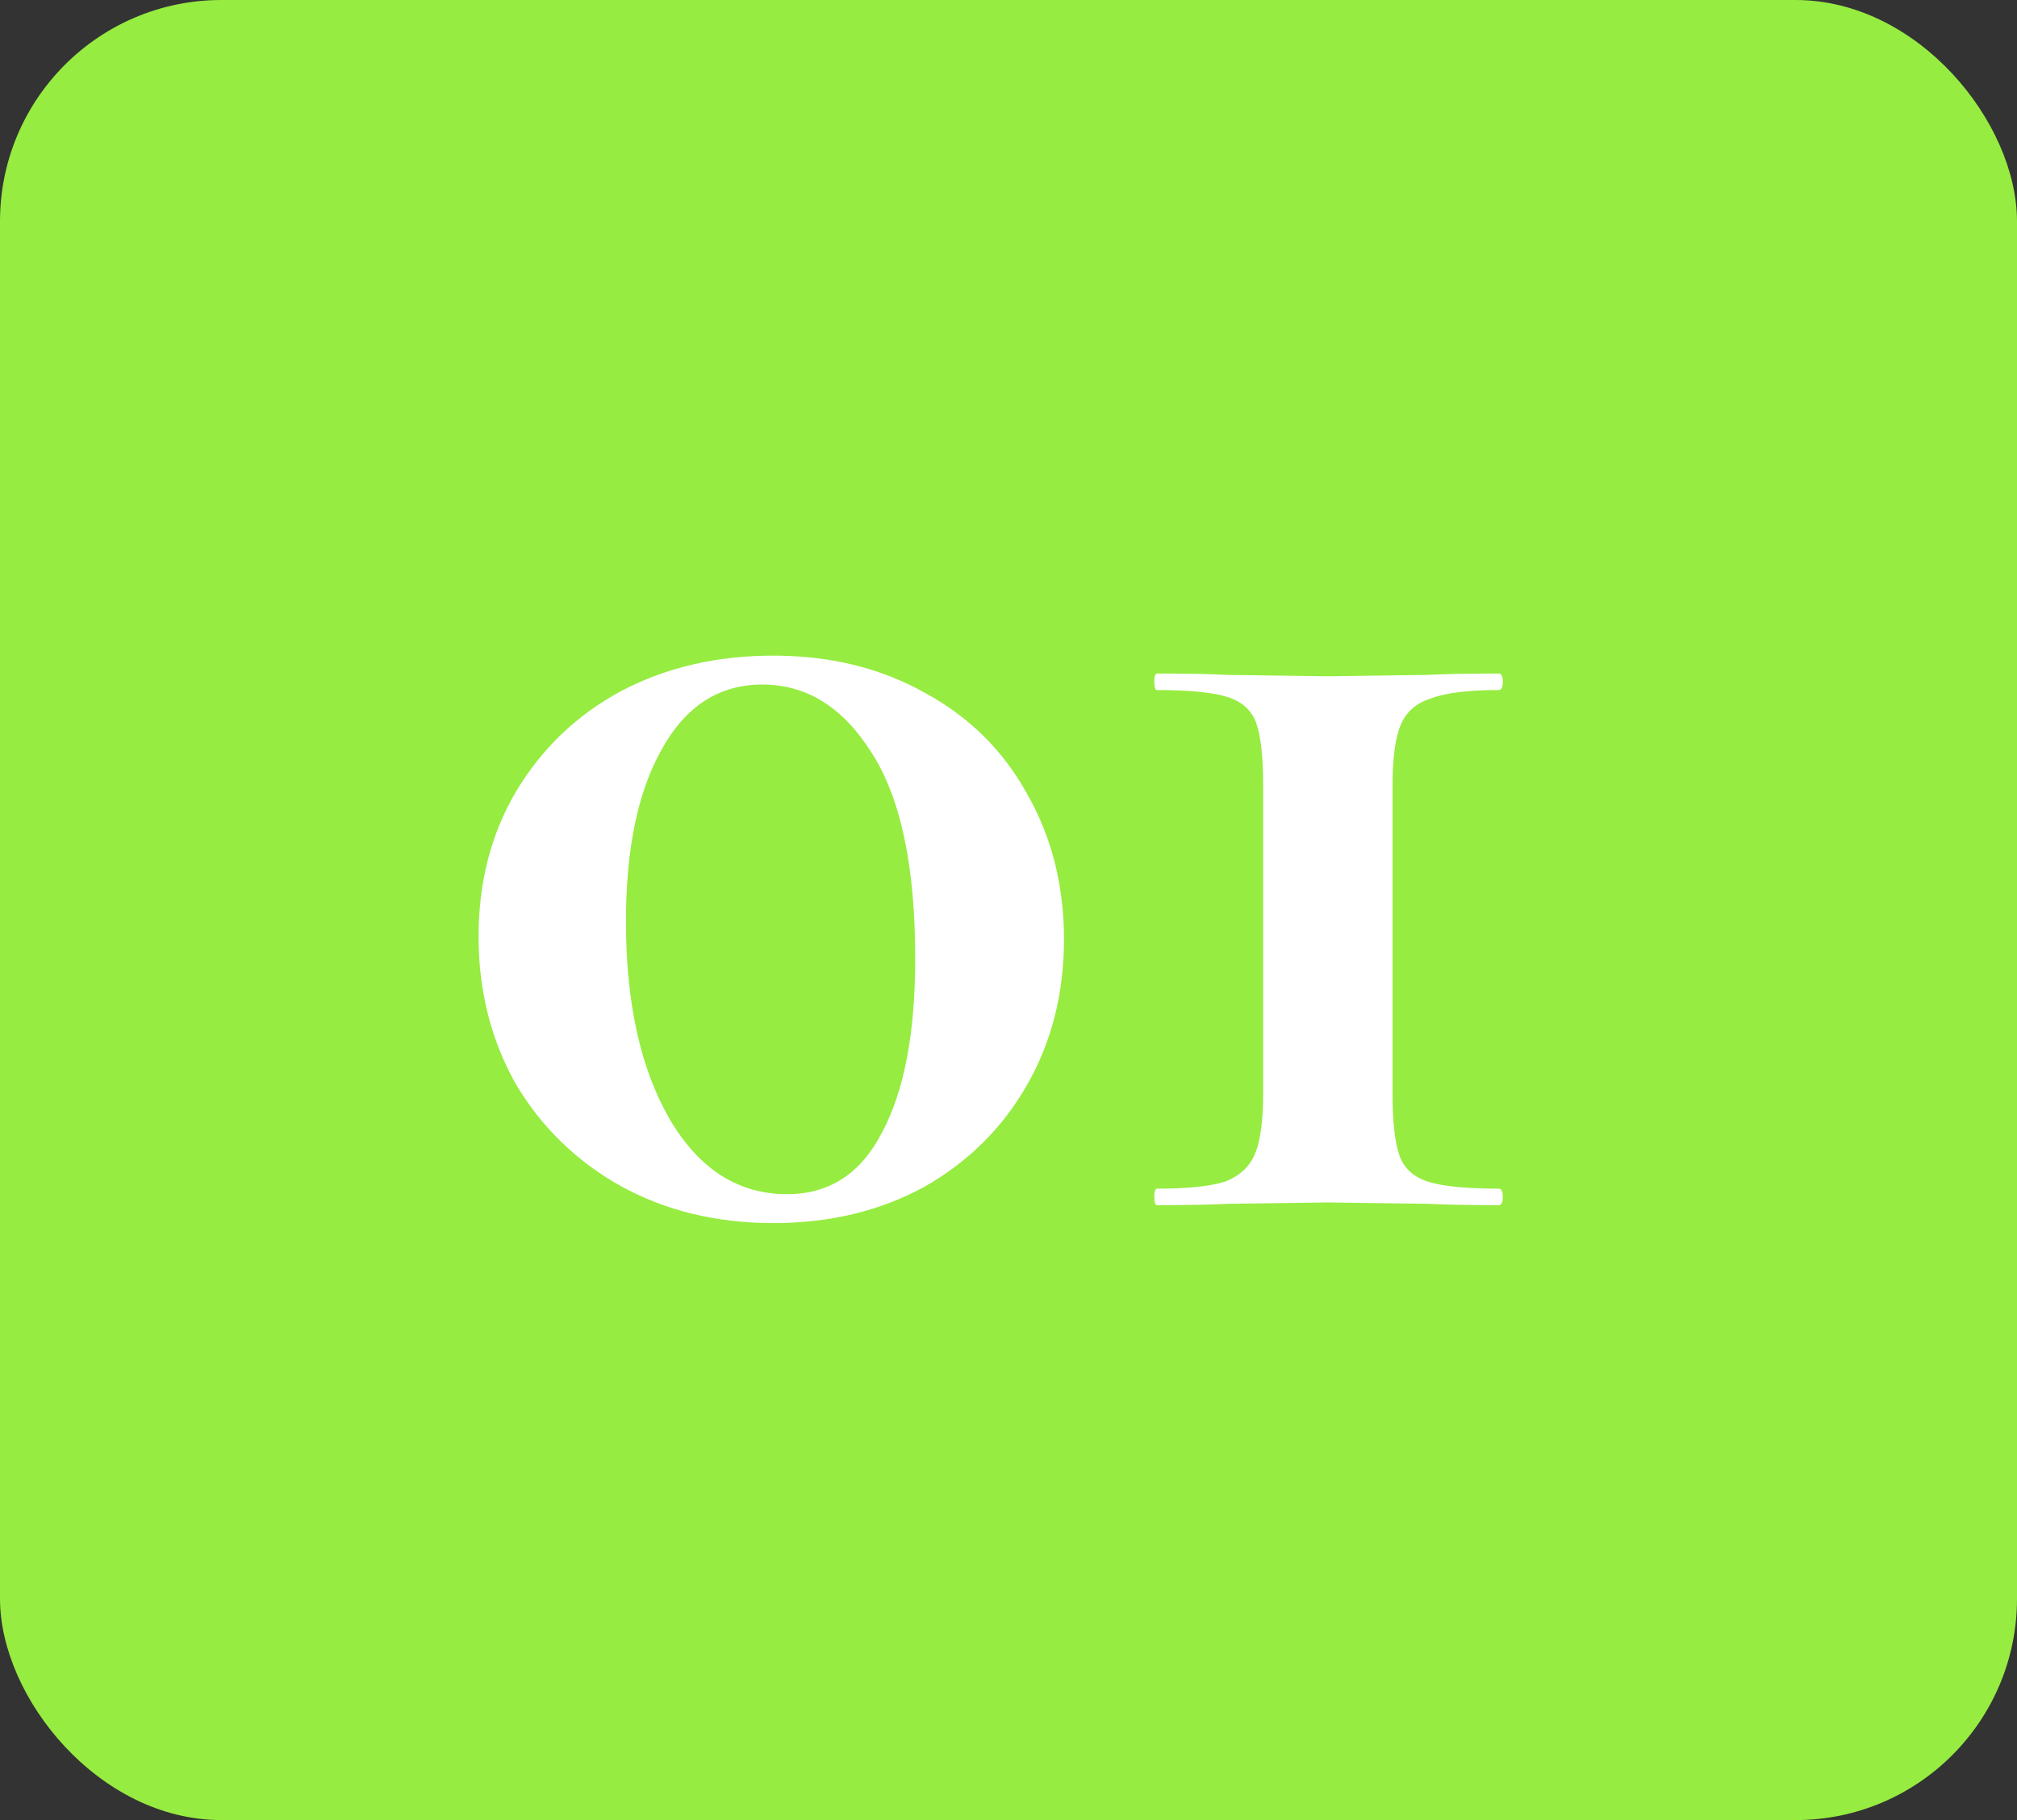 <?xml version="1.0" encoding="UTF-8"?> <svg xmlns="http://www.w3.org/2000/svg" width="82" height="74" viewBox="0 0 82 74" fill="none"><rect x="0" y="0" width="82" height="74" fill="#333333" stroke="none"/><rect width="82" height="74" rx="9" fill="#96EC40"></rect><path d="M31.44 49.728C29.125 49.728 27.053 49.224 25.224 48.216C23.432 47.208 22.013 45.827 20.968 44.072C19.96 42.28 19.456 40.283 19.456 38.08C19.456 35.877 19.96 33.917 20.968 32.2C22.013 30.445 23.432 29.083 25.224 28.112C27.053 27.141 29.125 26.656 31.44 26.656C33.755 26.656 35.808 27.16 37.6 28.168C39.392 29.139 40.773 30.501 41.744 32.256C42.752 34.011 43.256 35.989 43.256 38.192C43.256 40.395 42.752 42.373 41.744 44.128C40.736 45.883 39.336 47.264 37.544 48.272C35.752 49.243 33.717 49.728 31.44 49.728ZM32 48.552C33.717 48.552 35.005 47.712 35.864 46.032C36.76 44.352 37.208 42 37.208 38.976C37.208 35.205 36.611 32.405 35.416 30.576C34.259 28.747 32.784 27.832 30.992 27.832C29.237 27.832 27.875 28.709 26.904 30.464C25.933 32.181 25.448 34.515 25.448 37.464C25.448 40.787 26.045 43.475 27.24 45.528C28.435 47.544 30.021 48.552 32 48.552ZM51.352 31.92C51.352 30.763 51.258 29.923 51.072 29.4C50.885 28.877 50.493 28.523 49.895 28.336C49.298 28.149 48.346 28.056 47.039 28.056C46.965 28.056 46.928 27.944 46.928 27.72C46.928 27.496 46.965 27.384 47.039 27.384C48.272 27.384 49.224 27.403 49.895 27.44L53.983 27.496L58.016 27.44C58.725 27.403 59.696 27.384 60.928 27.384C61.039 27.384 61.096 27.496 61.096 27.72C61.096 27.944 61.039 28.056 60.928 28.056C59.696 28.056 58.781 28.168 58.184 28.392C57.586 28.579 57.175 28.933 56.952 29.456C56.727 29.979 56.615 30.8 56.615 31.92V44.464C56.615 45.621 56.709 46.461 56.895 46.984C57.082 47.507 57.474 47.861 58.072 48.048C58.669 48.235 59.621 48.328 60.928 48.328C61.039 48.328 61.096 48.44 61.096 48.664C61.096 48.888 61.039 49 60.928 49C59.696 49 58.743 48.981 58.072 48.944L53.983 48.888L49.952 48.944C49.242 48.981 48.272 49 47.039 49C46.965 49 46.928 48.888 46.928 48.664C46.928 48.44 46.965 48.328 47.039 48.328C48.272 48.328 49.186 48.235 49.783 48.048C50.381 47.824 50.791 47.451 51.016 46.928C51.239 46.405 51.352 45.584 51.352 44.464V31.92Z" fill="white"></path></svg> 